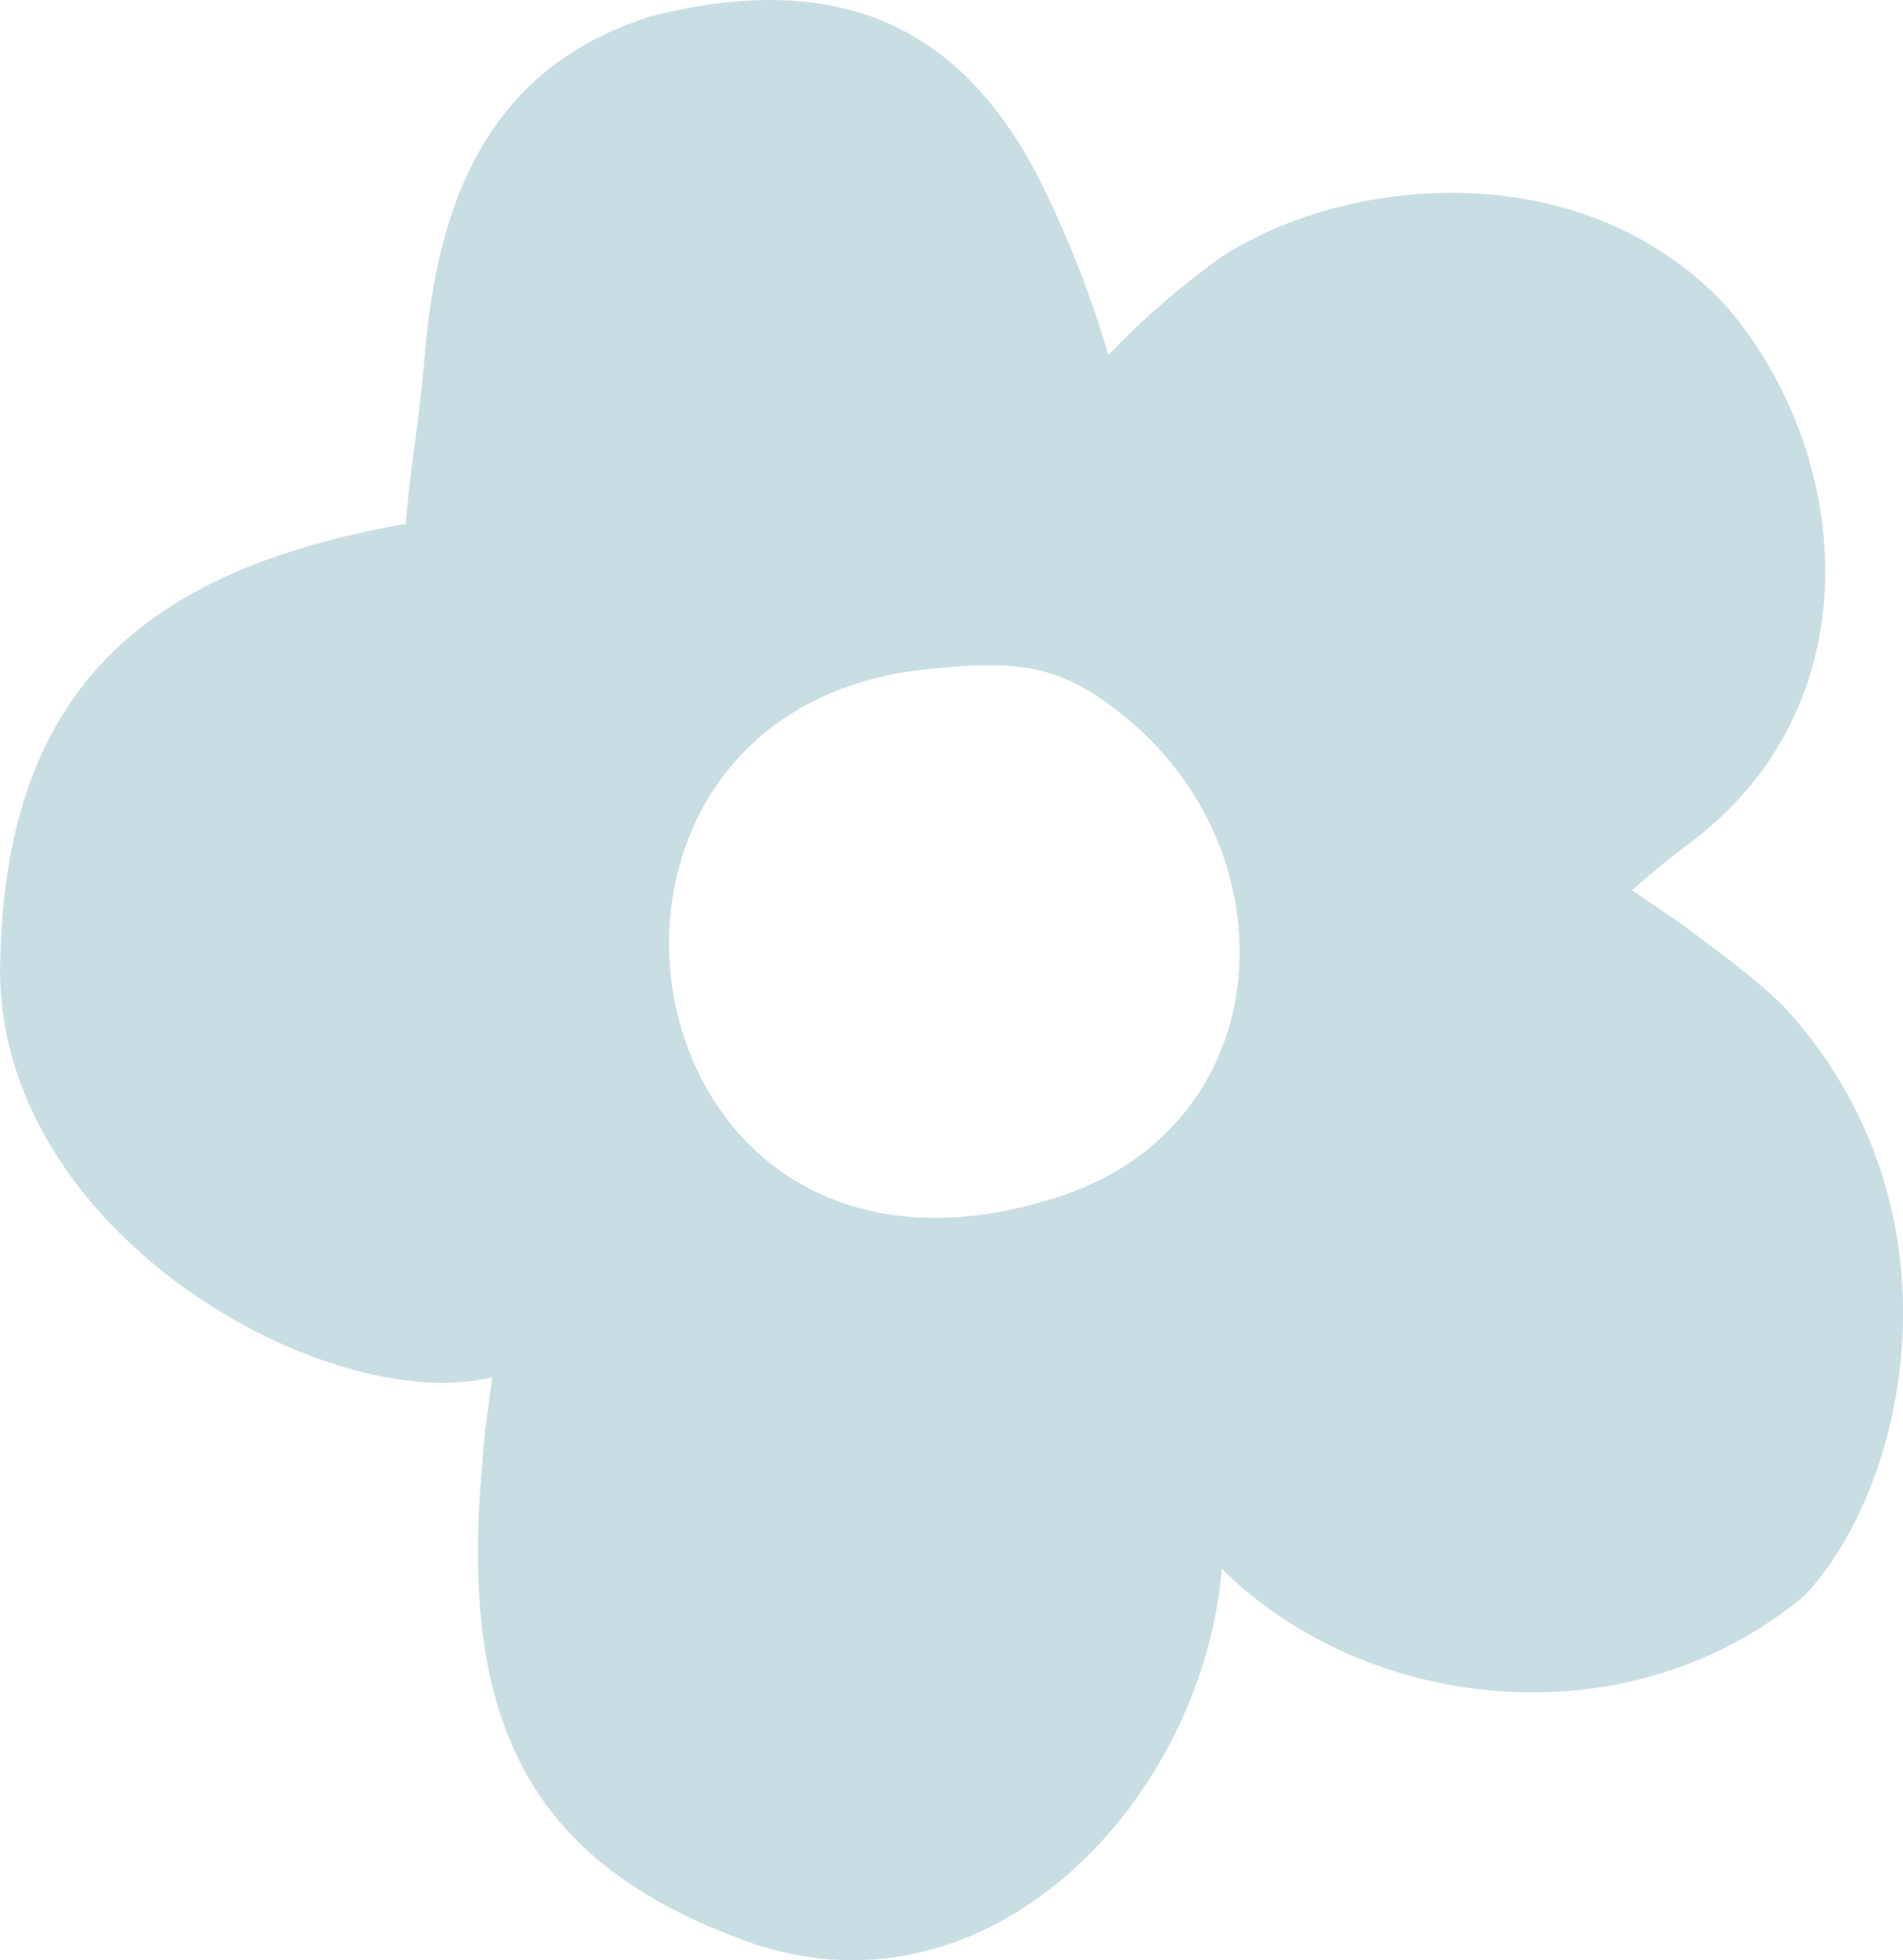 <svg xmlns="http://www.w3.org/2000/svg" width="155.884" height="160.576" viewBox="0 0 155.884 160.576">
  <path id="obj-blue-flower" d="M216.02,200.083c2.44-2.223,4.113-3.367,5.607-4.568,14.3-11.5,12.258-31.615,2.005-43.4-11.674-12.41-30.821-10.675-41.229-3.933a64.768,64.768,0,0,0-9.287,8.049,86.487,86.487,0,0,0-5.722-14.529c-5.234-10.082-13.946-17.744-31.7-13.23-13.38,4.17-17.5,15.108-18.575,27.759-.641,7.067-.963,7.28-1.566,13.826-20.614,3.663-33.126,12.891-33.225,36.911.337,21.745,27.291,36.292,40.321,32.993-.687,5.326-.513,3.166-.959,8.82-1.484,20.314,4.608,31.44,22.595,37.674,19.648,6.346,36.6-12.261,38.122-30.809,11.417,11.459,32.936,14.548,47.72,2.219,8.333-8.785,13.466-31.195-1.207-47.741-1.916-2.16-5.727-4.943-8.927-7.337m-50.982,22.407c-36.076,11.68-44.146-39.9-10.627-43.239,7.255-.723,10.846-.551,16.521,4.272,13.445,11.427,12,33.174-5.894,38.967" transform="translate(-82.324 -127.146)" fill="#c9dee3"/>
</svg>
